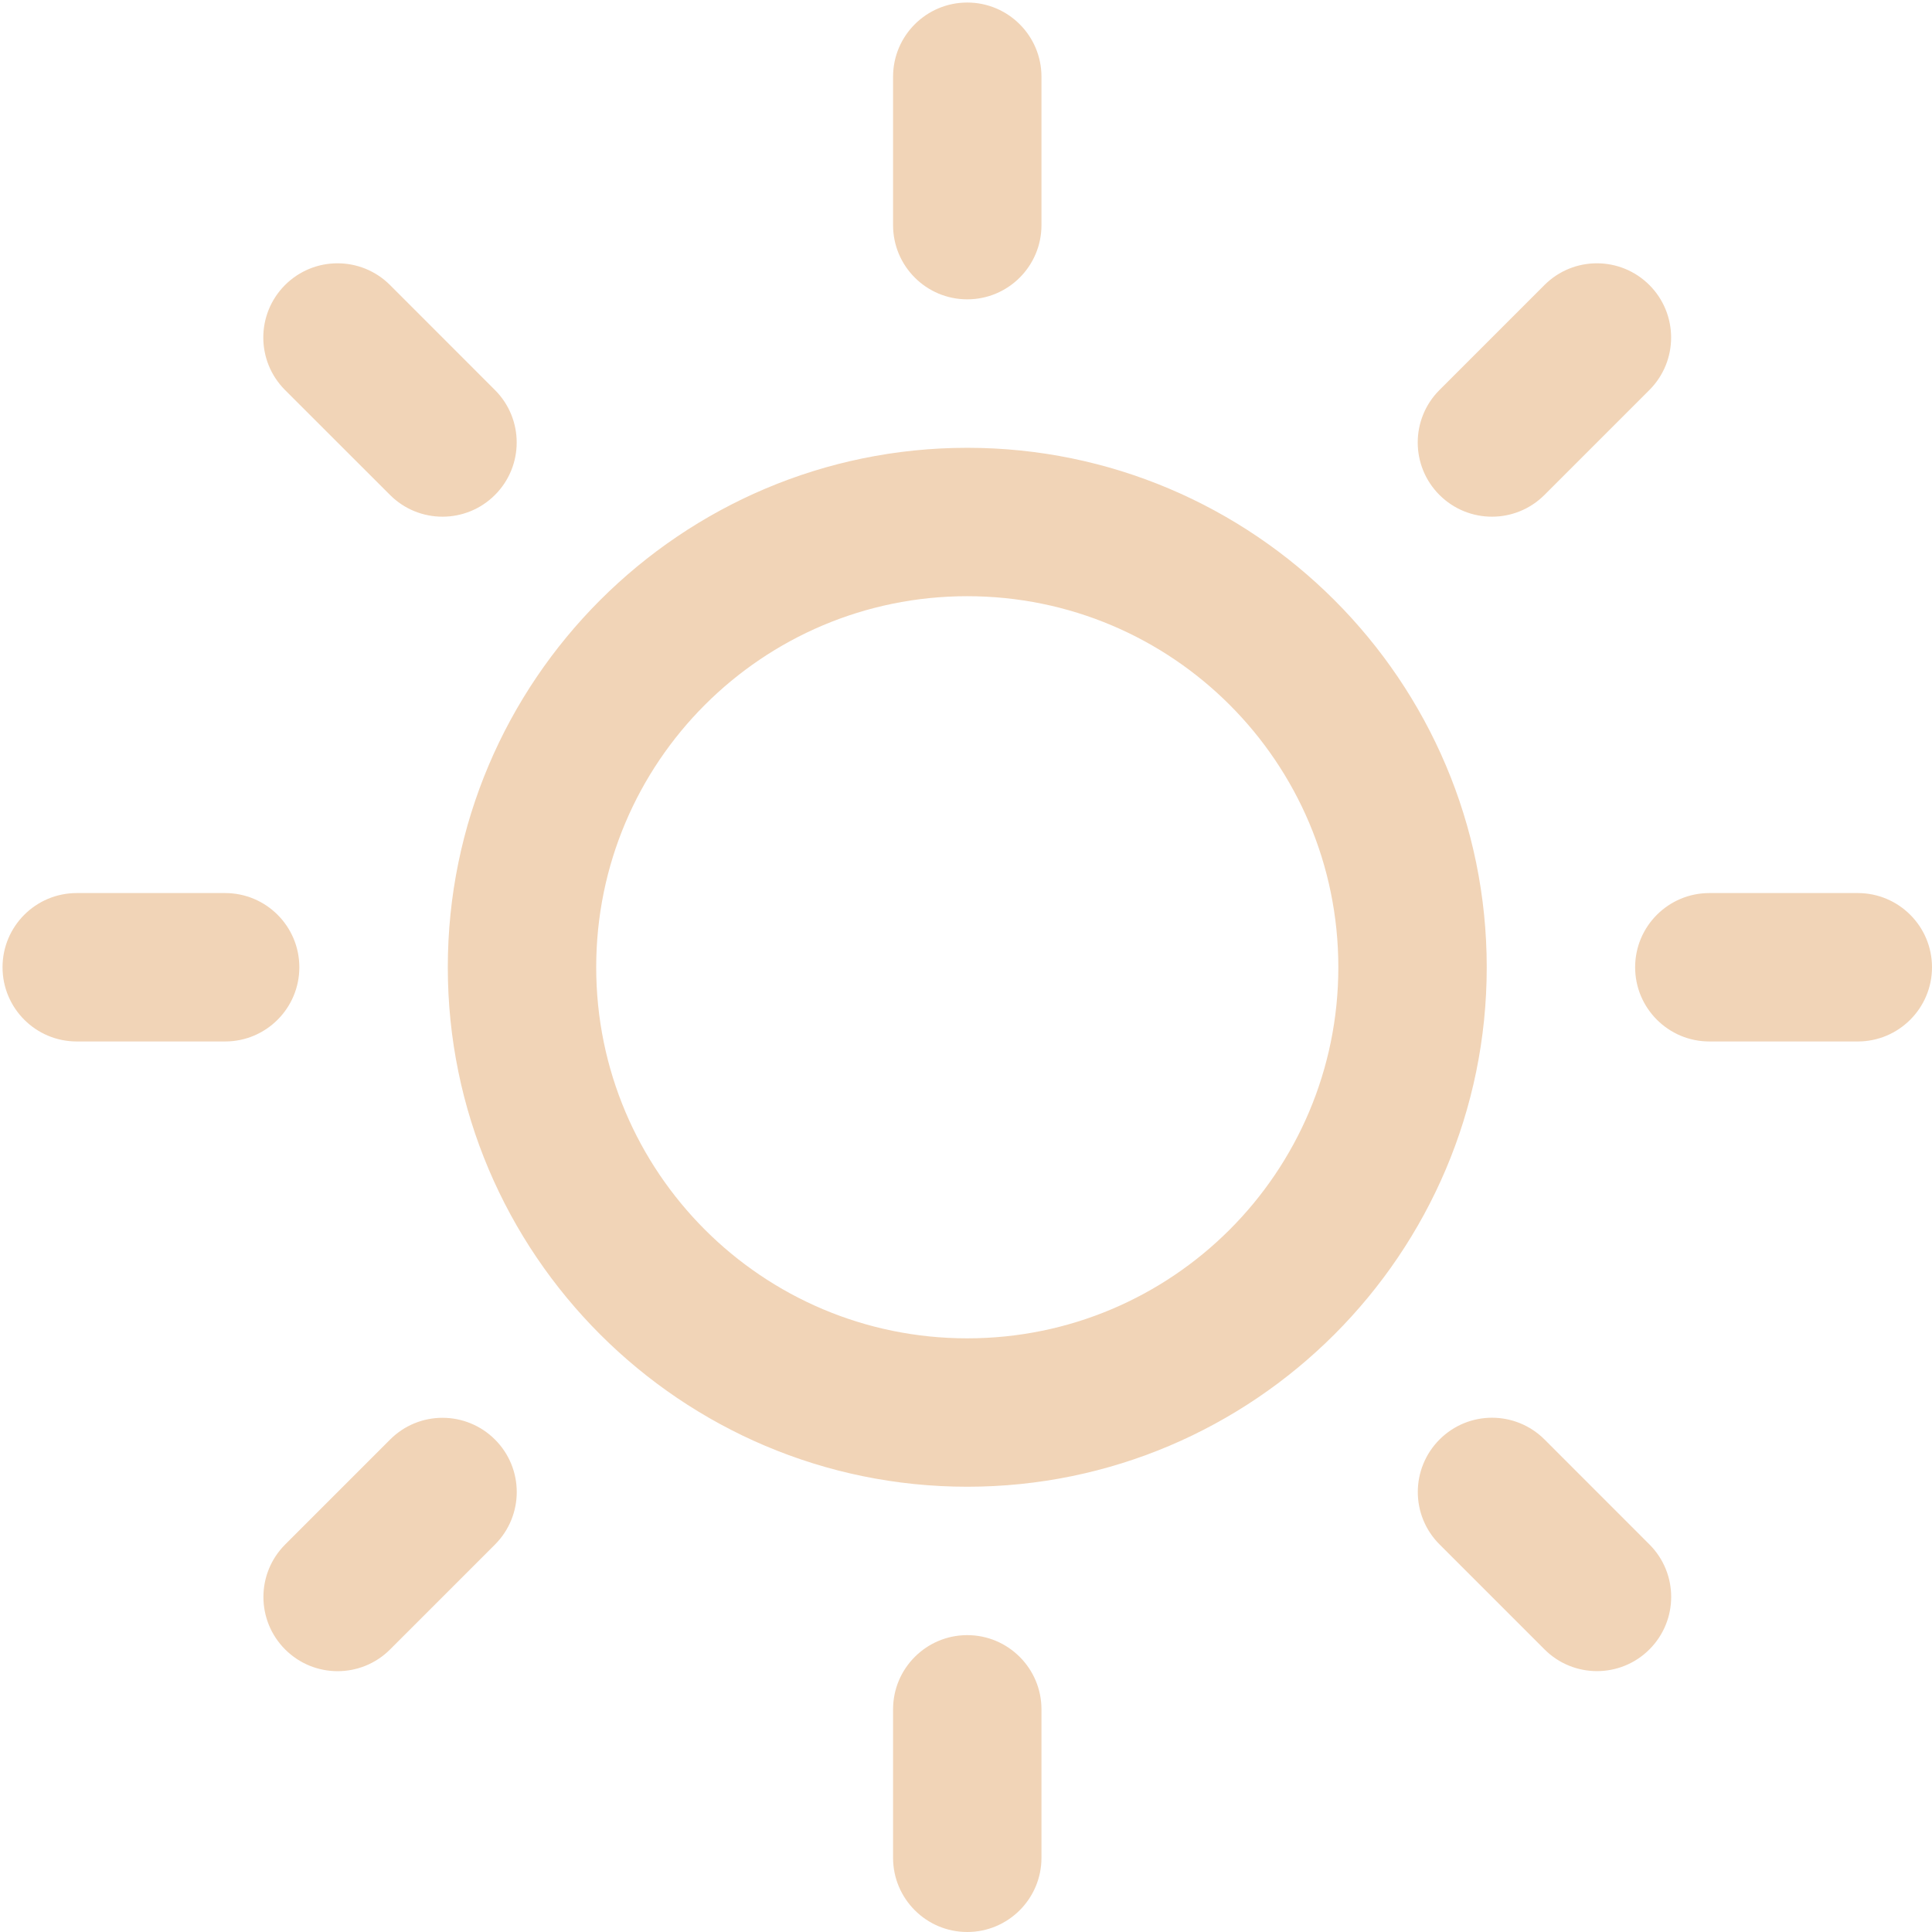 <?xml version="1.0" encoding="utf-8"?>
<!DOCTYPE svg PUBLIC "-//W3C//DTD SVG 1.1//EN" "http://www.w3.org/Graphics/SVG/1.1/DTD/svg11.dtd">
<svg xmlns="http://www.w3.org/2000/svg" xmlns:xlink="http://www.w3.org/1999/xlink" version="1.1" baseProfile="full" width="32" height="32" viewBox="0 0 32.00 32.00" enable-background="new 0 0 32.00 32.00" xml:space="preserve">
	<path fill="#f1d4b7" fill-opacity="1" stroke-width="1.333" stroke-linejoin="miter" d="M 16.021,7.417C 11.277,7.417 7.417,11.277 7.417,16.021C 7.417,20.765 11.277,24.625 16.021,24.625C 20.765,24.625 24.625,20.765 24.625,16.021C 24.625,11.277 20.765,7.417 16.021,7.417 Z M 16.021,22.167C 12.626,22.167 9.875,19.415 9.875,16.021C 9.875,12.626 12.626,9.875 16.021,9.875C 19.416,9.875 22.167,12.626 22.167,16.021C 22.167,19.415 19.416,22.167 16.021,22.167 Z M 16.021,4.958C 16.699,4.958 17.25,4.408 17.25,3.729L 17.25,1.271C 17.25,0.592 16.699,0.042 16.021,0.042C 15.342,0.042 14.792,0.592 14.792,1.271L 14.792,3.729C 14.792,4.408 15.342,4.958 16.021,4.958 Z M 16.021,27.083C 15.342,27.083 14.792,27.634 14.792,28.312L 14.792,30.771C 14.792,31.449 15.342,32 16.021,32C 16.699,32 17.25,31.449 17.25,30.771L 17.25,28.312C 17.25,27.634 16.699,27.083 16.021,27.083 Z M 25.581,8.198L 27.319,6.46C 27.799,5.979 27.799,5.202 27.319,4.721C 26.838,4.241 26.061,4.241 25.581,4.721L 23.842,6.46C 23.362,6.94 23.362,7.718 23.842,8.198C 24.323,8.678 25.1,8.678 25.581,8.198 Z M 6.461,23.844L 4.723,25.582C 4.243,26.062 4.243,26.84 4.723,27.32C 5.203,27.8 5.981,27.8 6.461,27.32L 8.199,25.582C 8.679,25.1 8.679,24.324 8.199,23.844C 7.719,23.364 6.941,23.362 6.461,23.844 Z M 4.958,16.021C 4.958,15.342 4.408,14.792 3.729,14.792L 1.271,14.792C 0.592,14.792 0.042,15.342 0.042,16.021C 0.042,16.699 0.592,17.25 1.271,17.25L 3.729,17.25C 4.408,17.25 4.958,16.699 4.958,16.021 Z M 30.771,14.792L 28.312,14.792C 27.634,14.792 27.083,15.342 27.083,16.021C 27.083,16.699 27.634,17.25 28.312,17.25L 30.771,17.25C 31.449,17.25 32,16.699 32,16.021C 32,15.342 31.449,14.792 30.771,14.792 Z M 6.46,8.198C 6.94,8.678 7.718,8.678 8.198,8.198C 8.678,7.718 8.678,6.94 8.198,6.46L 6.46,4.721C 5.979,4.241 5.202,4.241 4.721,4.721C 4.241,5.202 4.241,5.979 4.721,6.46L 6.46,8.198 Z M 25.582,23.842C 25.1,23.362 24.324,23.362 23.844,23.842C 23.364,24.323 23.362,25.1 23.844,25.581L 25.582,27.319C 26.062,27.799 26.84,27.799 27.32,27.319C 27.8,26.838 27.8,26.061 27.32,25.581L 25.582,23.842 Z "/>
</svg>
